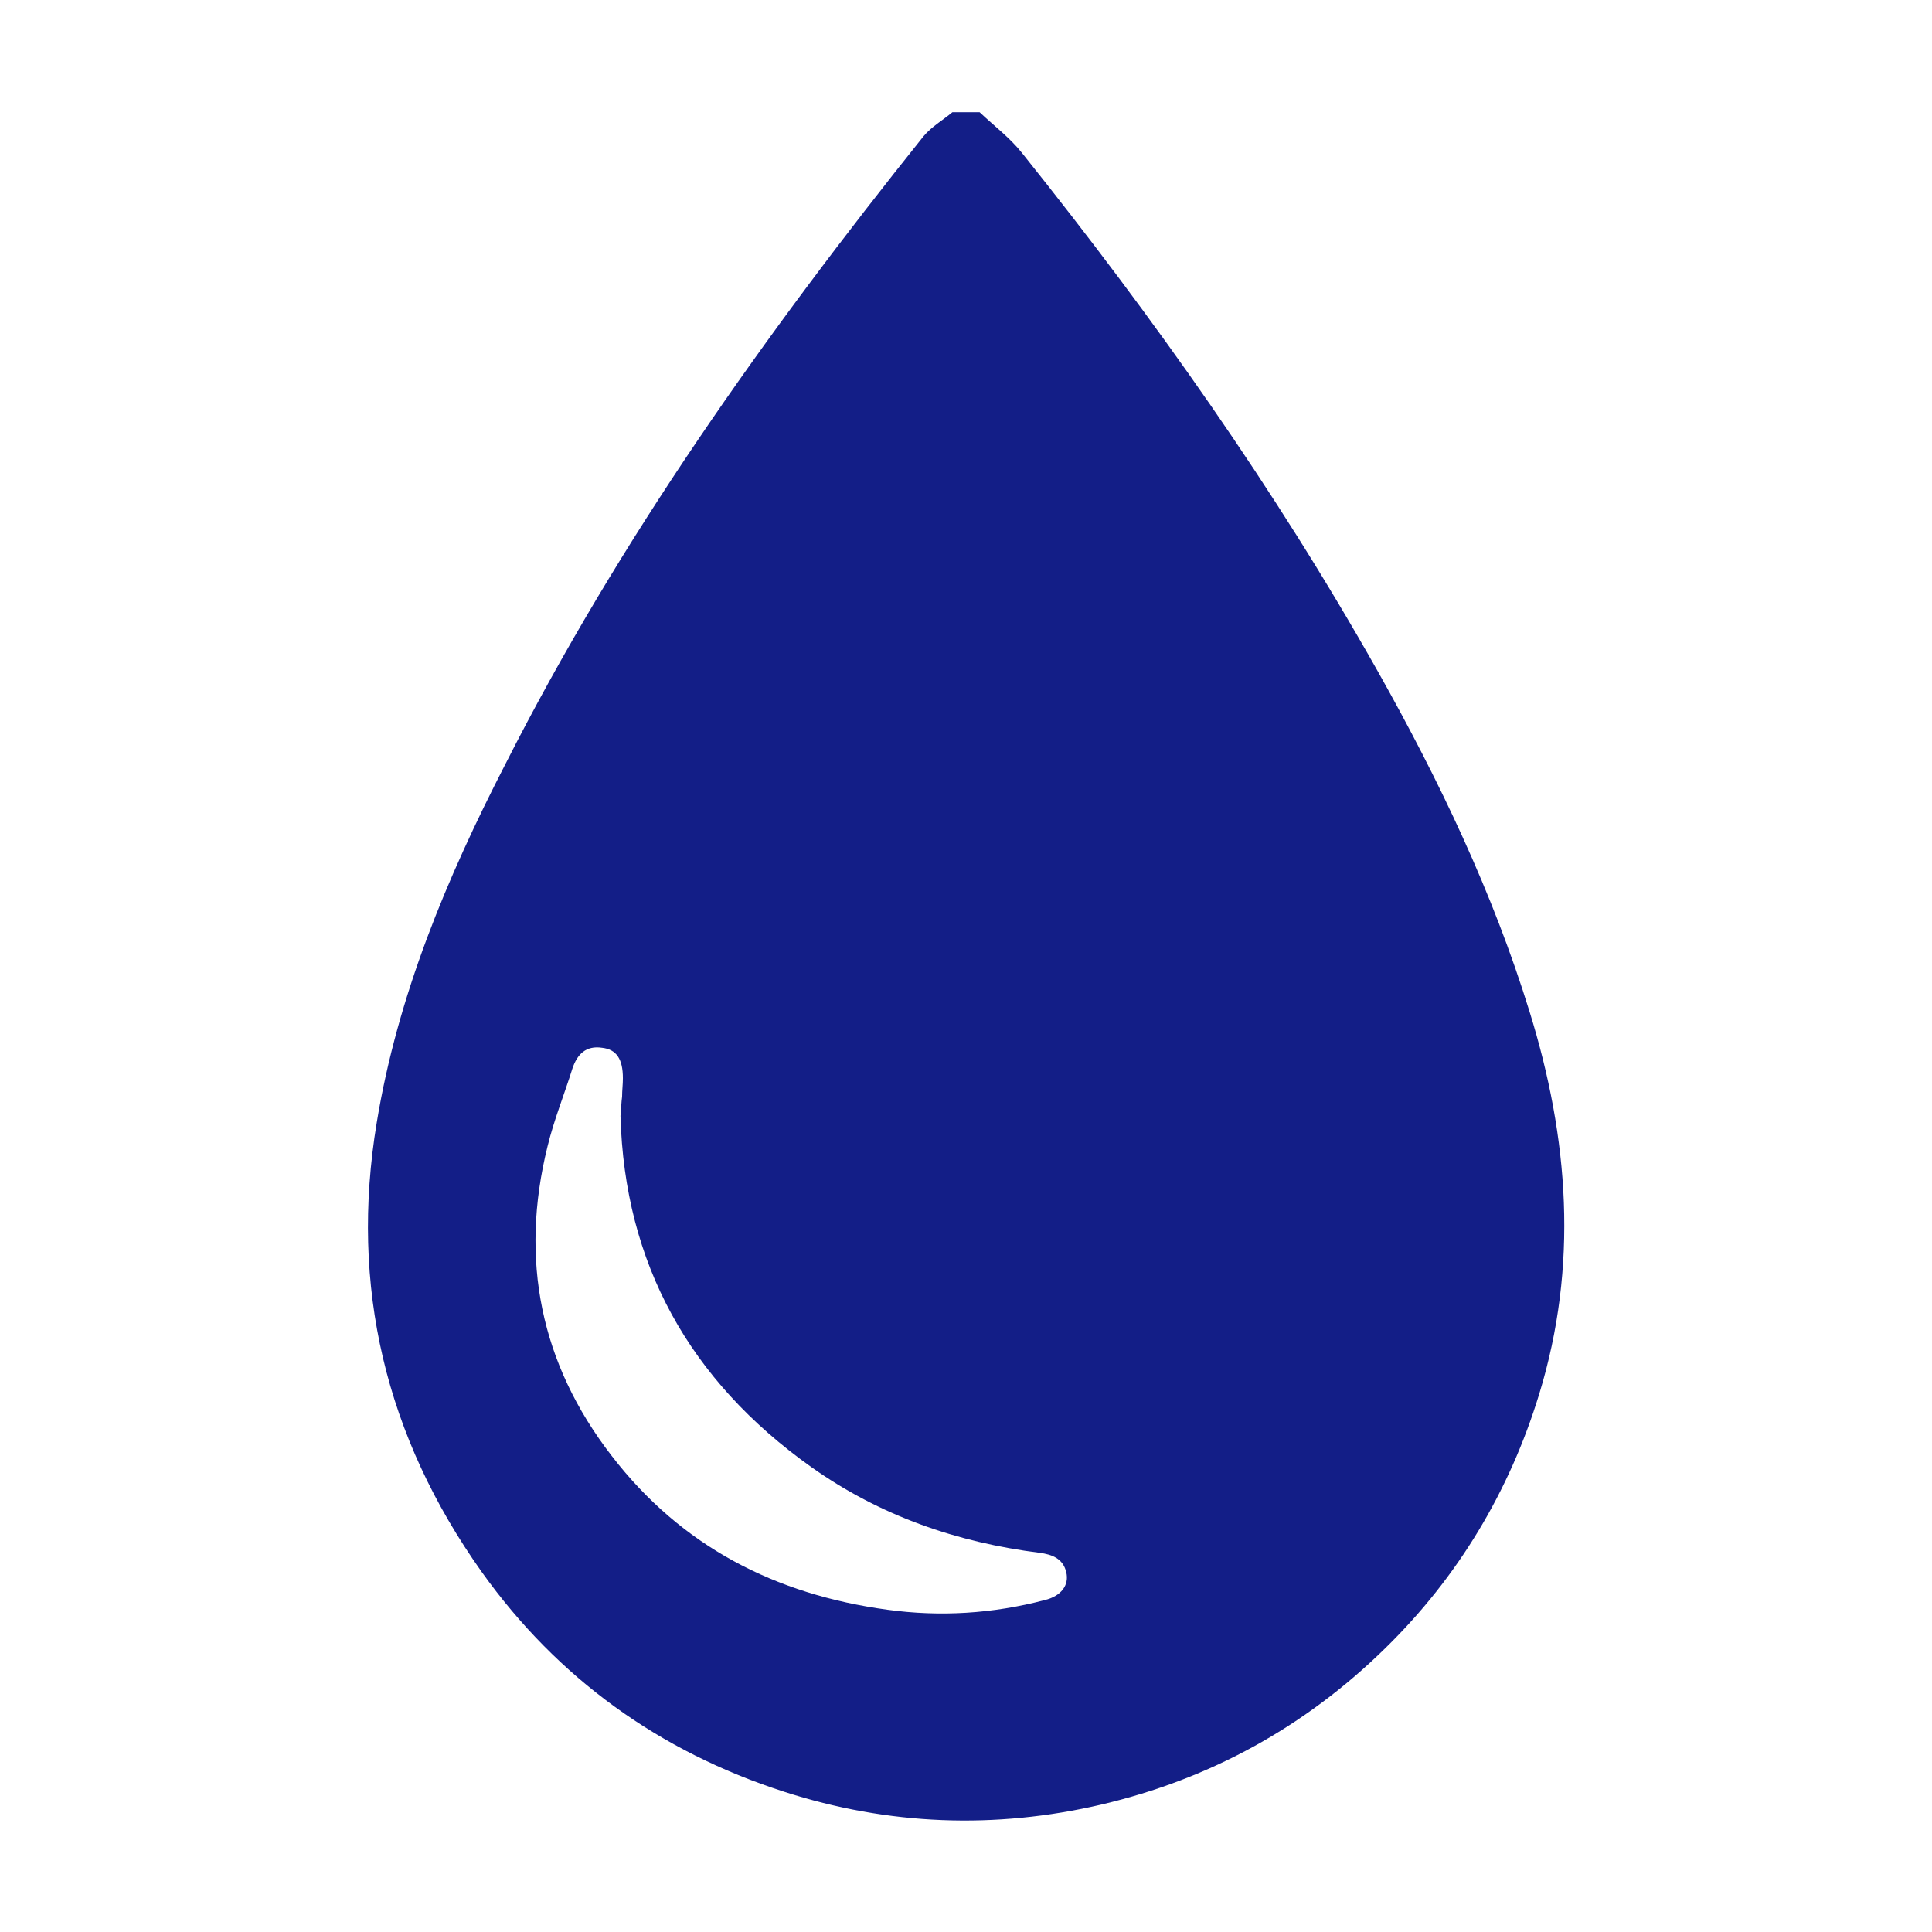 <?xml version="1.0" encoding="utf-8"?>
<!-- Generator: Adobe Illustrator 27.0.1, SVG Export Plug-In . SVG Version: 6.00 Build 0)  -->
<svg version="1.1" id="Livello_1" xmlns="http://www.w3.org/2000/svg" xmlns:xlink="http://www.w3.org/1999/xlink" x="0px" y="0px"
	 viewBox="0 0 241 241" style="enable-background:new 0 0 241 241;" xml:space="preserve">
<style type="text/css">
	.st0{fill:#131E87;}
</style>
<g>
	<path class="st0" d="M122.2,14c1.8,1.7,3.8,3.2,5.3,5.1c16.4,20.5,31.5,41.8,44.4,64.7c7.6,13.5,14.3,27.5,18.9,42.4
		c4.9,15.8,6.1,31.7,1.2,47.7c-3.7,12.1-10.1,22.8-19.2,31.7c-10,9.8-21.8,16.3-35.4,19.5c-13.3,3.1-26.6,2.6-39.6-1.6
		c-15.5-5-28.2-14.1-37.7-27.4C48.1,179.2,43.6,160.5,47,140c2.6-15.8,8.7-30.4,16-44.6C77.3,67.2,95.5,41.6,115.2,17
		c1-1.2,2.4-2,3.6-3C119.9,14,121,14,122.2,14z M77.4,139.2c0.1-1,0.1-1.7,0.2-2.4c0-0.8,0.1-1.5,0.1-2.3c0-2.4-0.8-3.6-2.6-3.8
		c-2-0.3-3.1,0.8-3.7,2.6c-1,3.2-2.3,6.4-3.1,9.7c-3.5,14.1-0.9,27.1,8,38.6c8.7,11.3,20.4,17.3,34.4,19.2
		c6.6,0.9,13.1,0.5,19.6-1.2c2.1-0.5,3.1-1.9,2.7-3.5c-0.4-1.7-1.8-2.2-3.3-2.4c-10.3-1.3-19.9-4.6-28.5-10.7
		C86,172.2,77.9,157.6,77.4,139.2z"/>
</g>
</svg>
